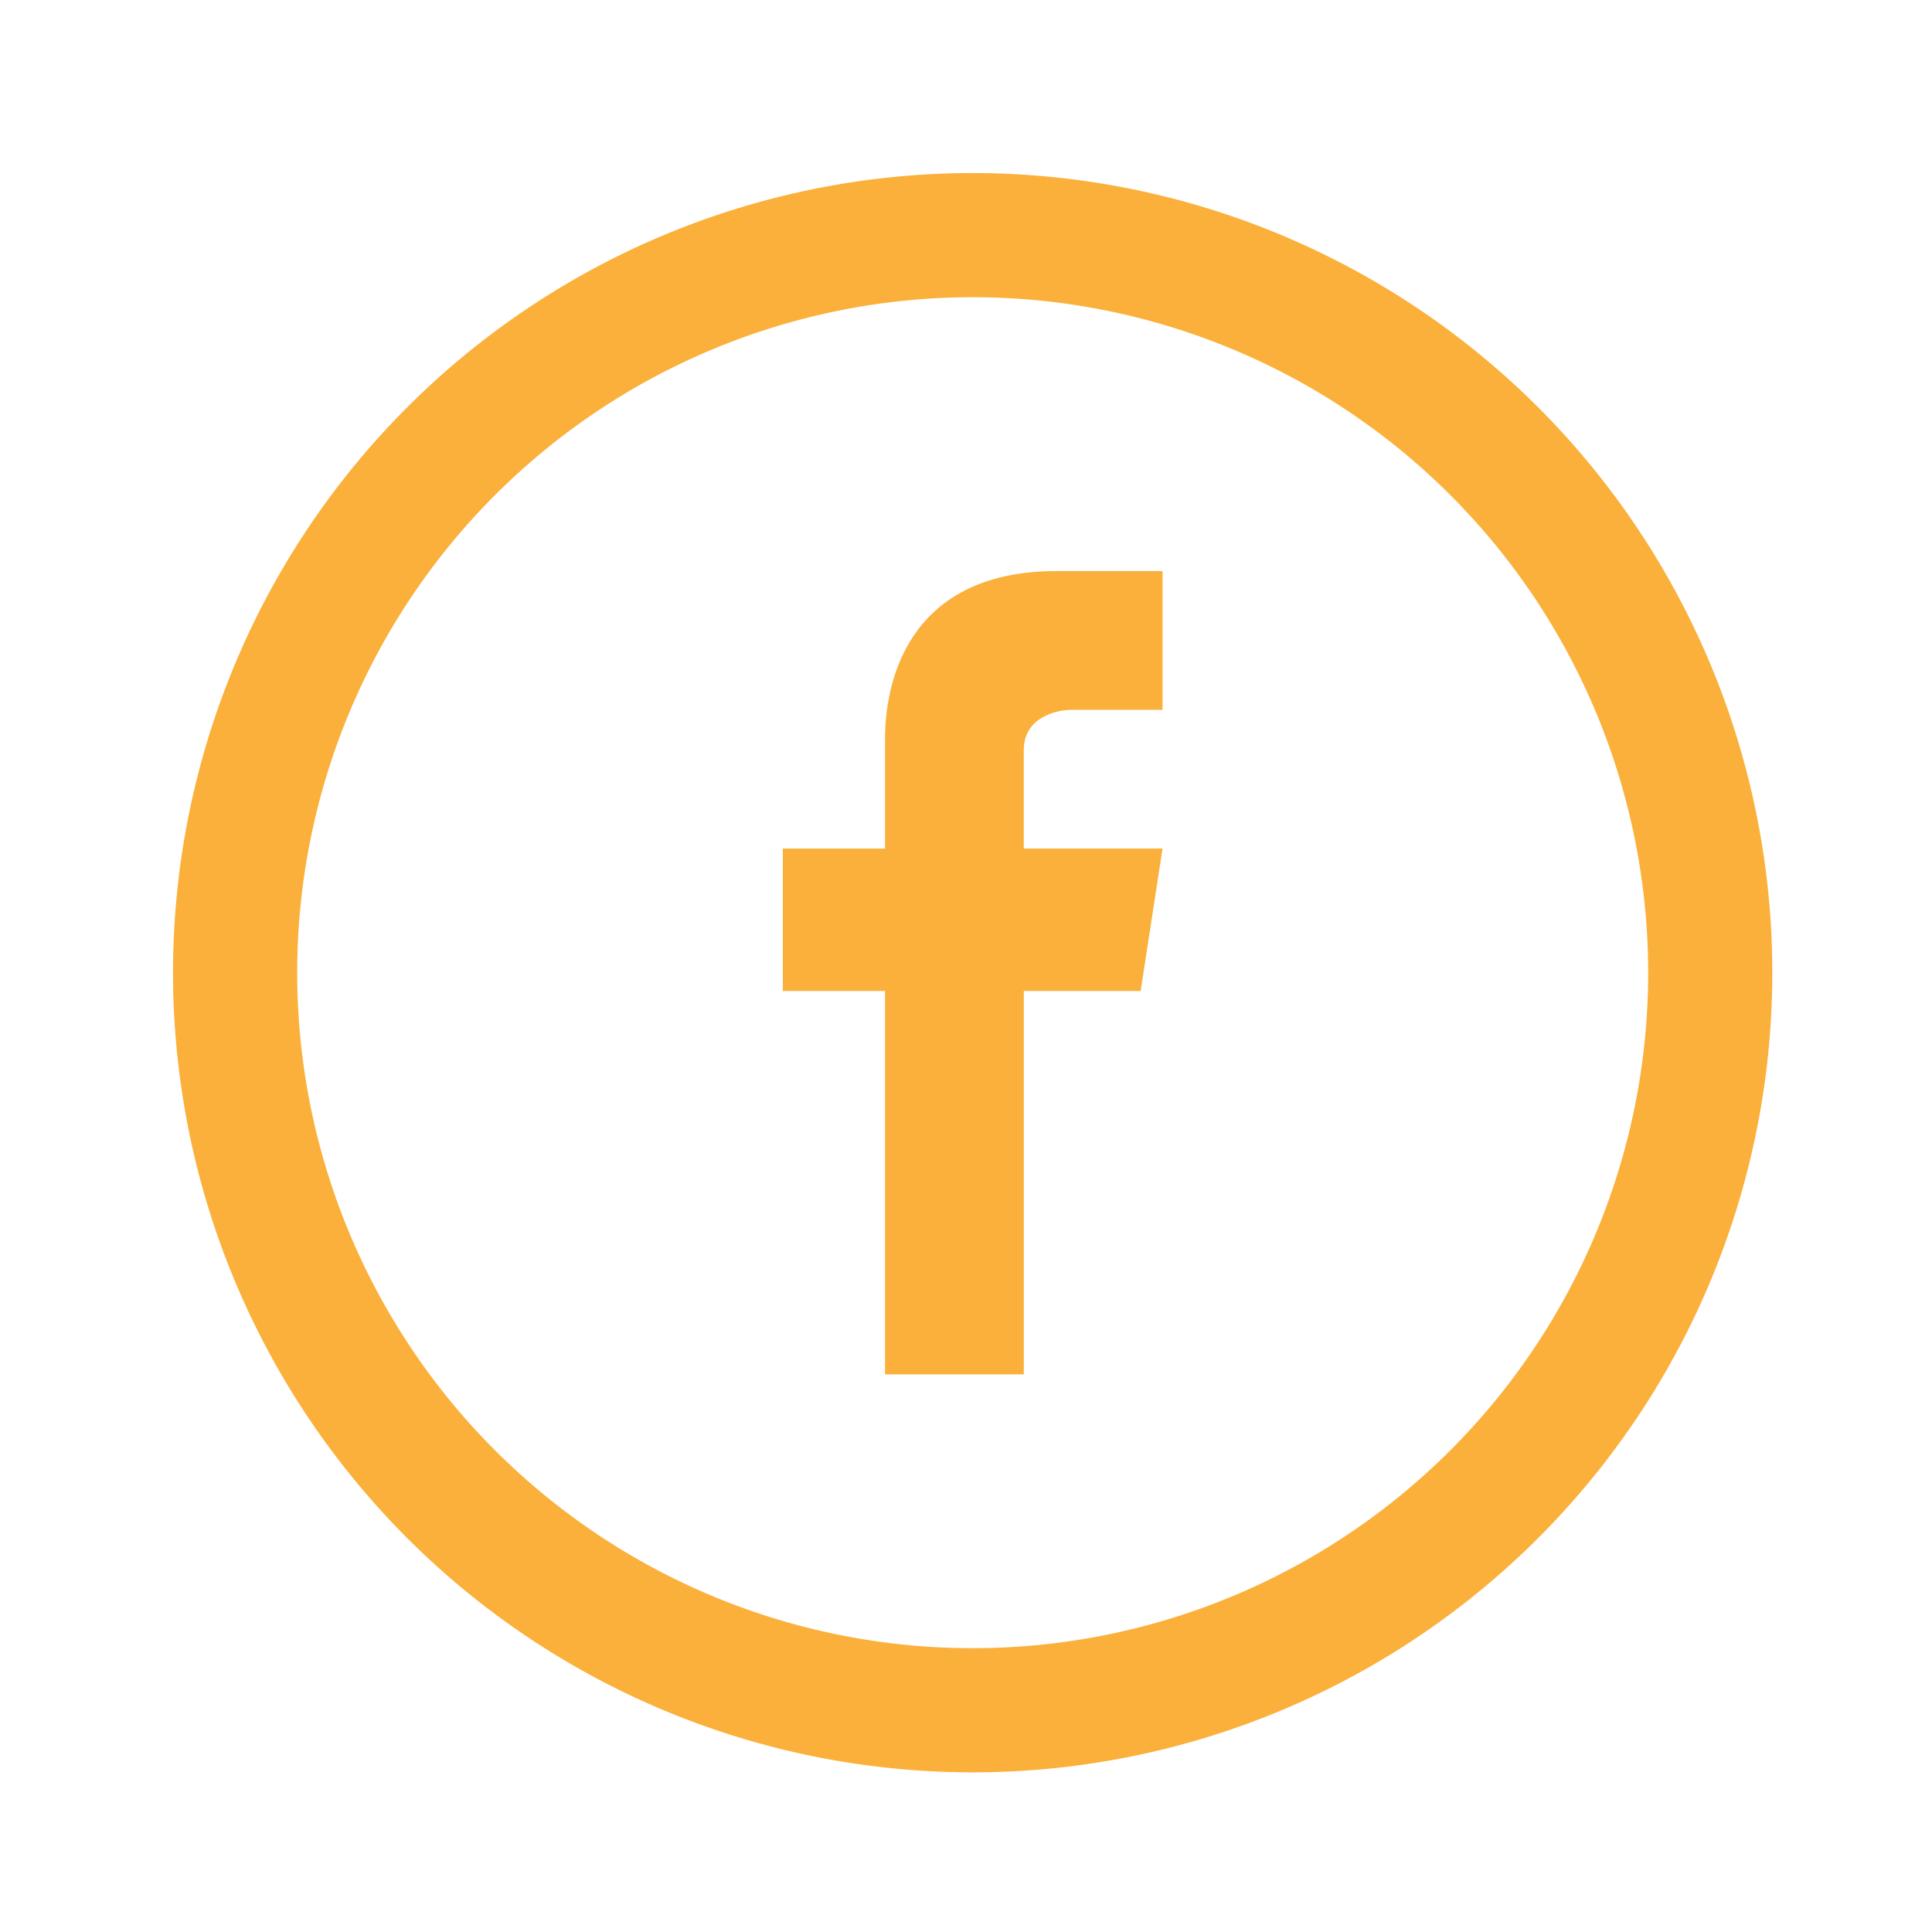 <svg xmlns="http://www.w3.org/2000/svg" xmlns:xlink="http://www.w3.org/1999/xlink" width="100" height="100" viewBox="0 0 100 100">
  <defs>
    <clipPath id="clip-ic_facebook_yellow">
      <rect width="100" height="100"/>
    </clipPath>
  </defs>
  <g id="ic_facebook_yellow" clip-path="url(#clip-ic_facebook_yellow)">
    <g id="ic_facebook" transform="translate(8.957 8.958)">
      <g id="Group_583" data-name="Group 583" transform="translate(0)">
        <path id="Path_1155" data-name="Path 1155" d="M44.489,3.1A41.389,41.389,0,1,0,85.877,44.489,41.389,41.389,0,0,0,44.489,3.1Zm0,76.352A34.963,34.963,0,1,1,79.452,44.489,34.963,34.963,0,0,1,44.489,79.452Zm0,0" transform="translate(-3.1 -3.1)" fill="#fab03a"/>
        <path id="Path_1156" data-name="Path 1156" d="M39.455,28.363H32.273v-5.1c0-1.7,1.7-2.079,2.457-2.079h4.725V14H33.974c-7.371,0-8.883,5.292-8.883,8.694v5.67H19.8v7.371h5.292V55.578h7.182V35.734h6.048Zm0,0" transform="translate(11.761 6.6)" fill="#fab03a"/>
      </g>
    </g>
  </g>
</svg>
